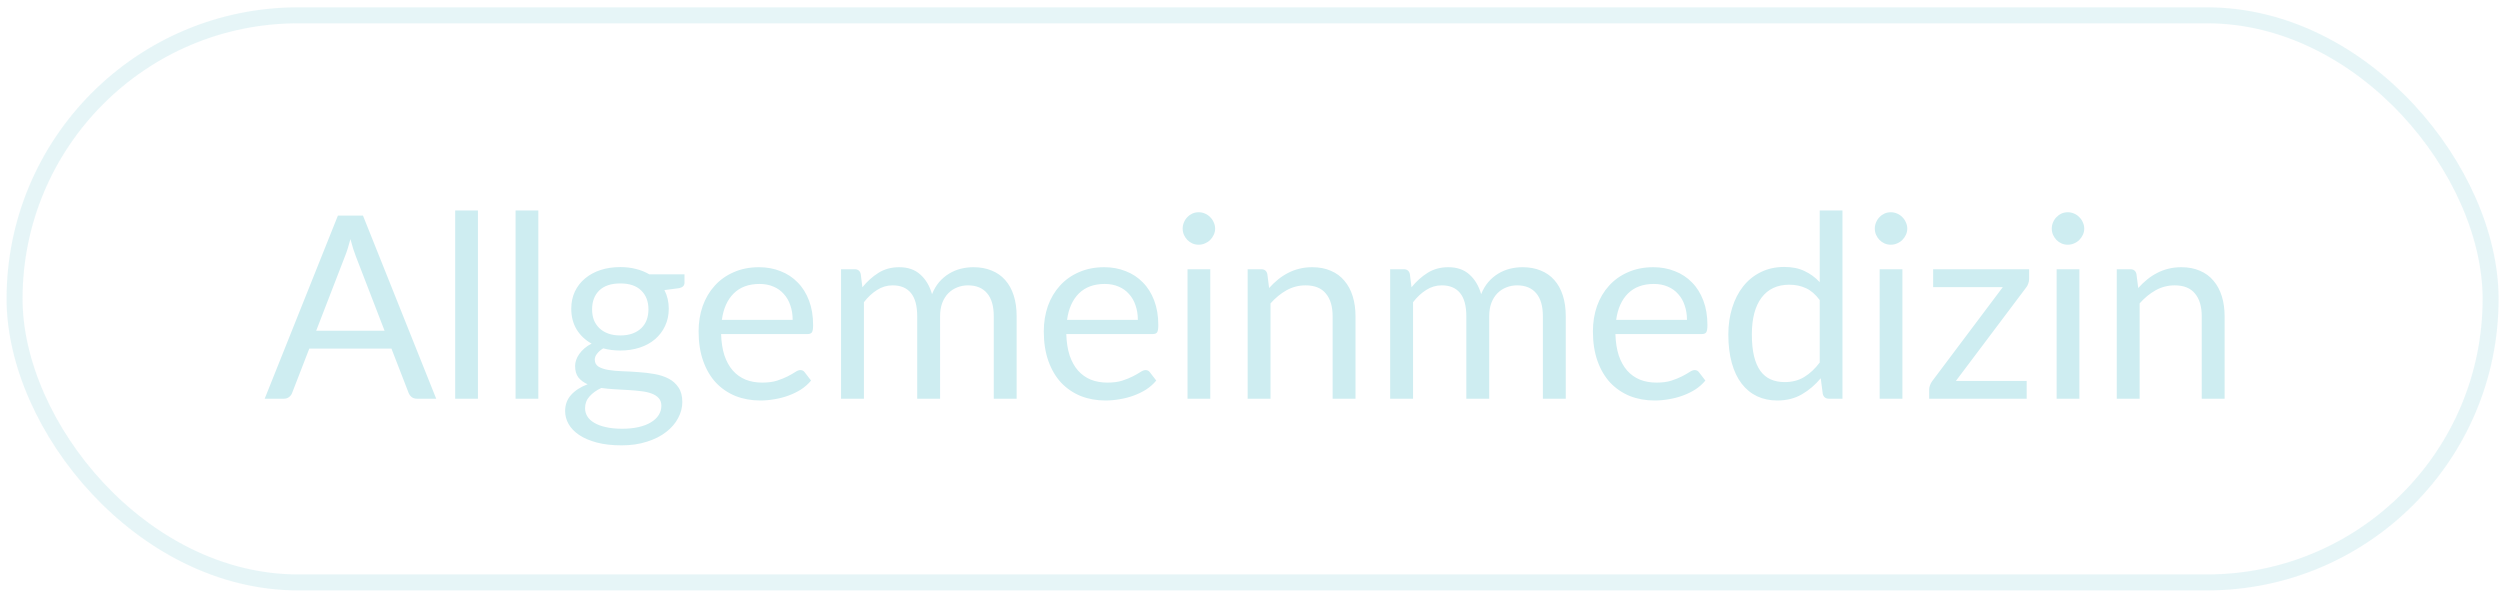 <svg width="313" height="74" viewBox="0 0 313 74" fill="none" xmlns="http://www.w3.org/2000/svg">
<rect x="1.824" y="1.918" width="310" height="71" rx="35.5" stroke="#CEEDF1" stroke-opacity="0.5" stroke-width="2"/>
<path d="M48.147 41.406L44.547 32.078C44.44 31.801 44.328 31.481 44.211 31.118C44.094 30.745 43.982 30.35 43.875 29.934C43.651 30.798 43.422 31.518 43.187 32.094L39.587 41.406H48.147ZM54.611 49.918H52.211C51.934 49.918 51.71 49.849 51.539 49.71C51.368 49.571 51.24 49.395 51.155 49.182L49.011 43.646H38.723L36.579 49.182C36.515 49.374 36.392 49.545 36.211 49.694C36.03 49.843 35.806 49.918 35.539 49.918H33.139L42.307 26.99H45.443L54.611 49.918ZM59.837 26.35V49.918H56.989V26.35H59.837ZM67.399 26.35V49.918H64.551V26.35H67.399ZM77.666 41.998C78.242 41.998 78.748 41.918 79.186 41.758C79.623 41.598 79.991 41.374 80.29 41.086C80.588 40.798 80.812 40.457 80.962 40.062C81.111 39.657 81.186 39.214 81.186 38.734C81.186 37.742 80.882 36.953 80.274 36.366C79.676 35.779 78.807 35.486 77.666 35.486C76.514 35.486 75.634 35.779 75.026 36.366C74.428 36.953 74.13 37.742 74.13 38.734C74.13 39.214 74.204 39.657 74.354 40.062C74.514 40.457 74.743 40.798 75.042 41.086C75.34 41.374 75.708 41.598 76.146 41.758C76.583 41.918 77.09 41.998 77.666 41.998ZM82.802 50.798C82.802 50.403 82.69 50.083 82.466 49.838C82.242 49.593 81.938 49.401 81.554 49.262C81.18 49.123 80.743 49.027 80.242 48.974C79.74 48.91 79.207 48.862 78.642 48.83C78.087 48.798 77.522 48.766 76.946 48.734C76.37 48.702 75.815 48.649 75.282 48.574C74.684 48.851 74.194 49.203 73.81 49.63C73.436 50.046 73.25 50.537 73.25 51.102C73.25 51.465 73.34 51.801 73.522 52.11C73.714 52.43 74.002 52.702 74.386 52.926C74.77 53.161 75.25 53.342 75.826 53.47C76.412 53.609 77.1 53.678 77.89 53.678C78.658 53.678 79.346 53.609 79.954 53.47C80.562 53.331 81.074 53.134 81.49 52.878C81.916 52.622 82.242 52.318 82.466 51.966C82.69 51.614 82.802 51.225 82.802 50.798ZM85.698 34.35V35.406C85.698 35.758 85.474 35.982 85.026 36.078L83.186 36.318C83.548 37.022 83.73 37.801 83.73 38.654C83.73 39.443 83.575 40.163 83.266 40.814C82.967 41.454 82.551 42.003 82.018 42.462C81.484 42.921 80.844 43.273 80.098 43.518C79.351 43.763 78.54 43.886 77.666 43.886C76.908 43.886 76.194 43.795 75.522 43.614C75.18 43.827 74.919 44.057 74.738 44.302C74.556 44.537 74.466 44.777 74.466 45.022C74.466 45.406 74.62 45.699 74.93 45.902C75.25 46.094 75.666 46.233 76.178 46.318C76.69 46.403 77.271 46.457 77.922 46.478C78.583 46.499 79.255 46.537 79.938 46.59C80.631 46.633 81.303 46.713 81.954 46.83C82.615 46.947 83.202 47.139 83.714 47.406C84.226 47.673 84.636 48.041 84.946 48.51C85.266 48.979 85.426 49.587 85.426 50.334C85.426 51.027 85.25 51.699 84.898 52.35C84.556 53.001 84.06 53.577 83.41 54.078C82.759 54.59 81.959 54.995 81.01 55.294C80.071 55.603 79.01 55.758 77.826 55.758C76.642 55.758 75.607 55.641 74.722 55.406C73.836 55.171 73.1 54.857 72.514 54.462C71.927 54.067 71.484 53.609 71.186 53.086C70.898 52.574 70.754 52.035 70.754 51.47C70.754 50.67 71.004 49.993 71.506 49.438C72.007 48.883 72.695 48.441 73.57 48.11C73.09 47.897 72.706 47.614 72.418 47.262C72.14 46.899 72.002 46.414 72.002 45.806C72.002 45.571 72.044 45.331 72.13 45.086C72.215 44.83 72.343 44.579 72.514 44.334C72.695 44.078 72.914 43.838 73.17 43.614C73.426 43.39 73.724 43.193 74.066 43.022C73.266 42.574 72.642 41.982 72.194 41.246C71.746 40.499 71.522 39.635 71.522 38.654C71.522 37.865 71.671 37.15 71.97 36.51C72.279 35.859 72.706 35.31 73.25 34.862C73.794 34.403 74.439 34.051 75.186 33.806C75.943 33.561 76.77 33.438 77.666 33.438C78.37 33.438 79.026 33.518 79.634 33.678C80.242 33.827 80.796 34.051 81.298 34.35H85.698ZM99.241 40.046C99.241 39.385 99.145 38.782 98.953 38.238C98.771 37.683 98.499 37.209 98.137 36.814C97.785 36.409 97.353 36.099 96.841 35.886C96.329 35.662 95.747 35.55 95.097 35.55C93.731 35.55 92.649 35.95 91.849 36.75C91.059 37.539 90.569 38.638 90.377 40.046H99.241ZM101.545 47.646C101.193 48.073 100.771 48.446 100.281 48.766C99.79 49.075 99.262 49.331 98.697 49.534C98.142 49.737 97.566 49.886 96.969 49.982C96.371 50.089 95.779 50.142 95.193 50.142C94.073 50.142 93.038 49.955 92.089 49.582C91.15 49.198 90.334 48.643 89.641 47.918C88.958 47.182 88.425 46.275 88.041 45.198C87.657 44.121 87.465 42.883 87.465 41.486C87.465 40.355 87.635 39.299 87.977 38.318C88.329 37.337 88.83 36.489 89.481 35.774C90.131 35.049 90.926 34.483 91.865 34.078C92.803 33.662 93.859 33.454 95.033 33.454C96.003 33.454 96.899 33.619 97.721 33.95C98.553 34.27 99.267 34.739 99.865 35.358C100.473 35.966 100.947 36.723 101.289 37.63C101.63 38.526 101.801 39.55 101.801 40.702C101.801 41.15 101.753 41.449 101.657 41.598C101.561 41.747 101.379 41.822 101.113 41.822H90.281C90.313 42.846 90.451 43.737 90.697 44.494C90.953 45.251 91.305 45.886 91.753 46.398C92.201 46.899 92.734 47.278 93.353 47.534C93.971 47.779 94.665 47.902 95.433 47.902C96.147 47.902 96.761 47.822 97.273 47.662C97.795 47.491 98.243 47.31 98.617 47.118C98.99 46.926 99.299 46.75 99.545 46.59C99.801 46.419 100.019 46.334 100.201 46.334C100.435 46.334 100.617 46.425 100.745 46.606L101.545 47.646ZM105.299 49.918V33.71H107.011C107.416 33.71 107.667 33.907 107.763 34.302L107.971 35.966C108.568 35.23 109.24 34.627 109.987 34.158C110.734 33.689 111.598 33.454 112.579 33.454C113.667 33.454 114.547 33.758 115.219 34.366C115.902 34.974 116.392 35.795 116.691 36.83C116.926 36.243 117.224 35.737 117.587 35.31C117.96 34.883 118.376 34.531 118.835 34.254C119.294 33.977 119.779 33.774 120.291 33.646C120.814 33.518 121.342 33.454 121.875 33.454C122.728 33.454 123.486 33.593 124.147 33.87C124.819 34.137 125.384 34.531 125.843 35.054C126.312 35.577 126.67 36.222 126.915 36.99C127.16 37.747 127.283 38.617 127.283 39.598V49.918H124.419V39.598C124.419 38.329 124.142 37.369 123.587 36.718C123.032 36.057 122.232 35.726 121.187 35.726C120.718 35.726 120.27 35.811 119.843 35.982C119.427 36.142 119.059 36.382 118.739 36.702C118.419 37.022 118.163 37.427 117.971 37.918C117.79 38.398 117.699 38.958 117.699 39.598V49.918H114.835V39.598C114.835 38.297 114.574 37.326 114.051 36.686C113.528 36.046 112.766 35.726 111.763 35.726C111.059 35.726 110.408 35.918 109.811 36.302C109.214 36.675 108.664 37.187 108.163 37.838V49.918H105.299ZM142.459 40.046C142.459 39.385 142.363 38.782 142.171 38.238C141.99 37.683 141.718 37.209 141.355 36.814C141.003 36.409 140.571 36.099 140.059 35.886C139.547 35.662 138.966 35.55 138.315 35.55C136.95 35.55 135.867 35.95 135.067 36.75C134.278 37.539 133.787 38.638 133.595 40.046H142.459ZM144.763 47.646C144.411 48.073 143.99 48.446 143.499 48.766C143.009 49.075 142.481 49.331 141.915 49.534C141.361 49.737 140.785 49.886 140.187 49.982C139.59 50.089 138.998 50.142 138.411 50.142C137.291 50.142 136.257 49.955 135.307 49.582C134.369 49.198 133.553 48.643 132.859 47.918C132.177 47.182 131.643 46.275 131.259 45.198C130.875 44.121 130.683 42.883 130.683 41.486C130.683 40.355 130.854 39.299 131.195 38.318C131.547 37.337 132.049 36.489 132.699 35.774C133.35 35.049 134.145 34.483 135.083 34.078C136.022 33.662 137.078 33.454 138.251 33.454C139.222 33.454 140.118 33.619 140.939 33.95C141.771 34.27 142.486 34.739 143.083 35.358C143.691 35.966 144.166 36.723 144.507 37.63C144.849 38.526 145.019 39.55 145.019 40.702C145.019 41.15 144.971 41.449 144.875 41.598C144.779 41.747 144.598 41.822 144.331 41.822H133.499C133.531 42.846 133.67 43.737 133.915 44.494C134.171 45.251 134.523 45.886 134.971 46.398C135.419 46.899 135.953 47.278 136.571 47.534C137.19 47.779 137.883 47.902 138.651 47.902C139.366 47.902 139.979 47.822 140.491 47.662C141.014 47.491 141.462 47.31 141.835 47.118C142.209 46.926 142.518 46.75 142.763 46.59C143.019 46.419 143.238 46.334 143.419 46.334C143.654 46.334 143.835 46.425 143.963 46.606L144.763 47.646ZM151.526 33.71V49.918H148.678V33.71H151.526ZM152.134 28.622C152.134 28.899 152.075 29.161 151.958 29.406C151.851 29.641 151.702 29.854 151.51 30.046C151.328 30.227 151.11 30.371 150.854 30.478C150.608 30.585 150.347 30.638 150.07 30.638C149.792 30.638 149.531 30.585 149.286 30.478C149.051 30.371 148.843 30.227 148.662 30.046C148.48 29.854 148.336 29.641 148.23 29.406C148.123 29.161 148.07 28.899 148.07 28.622C148.07 28.345 148.123 28.083 148.23 27.838C148.336 27.582 148.48 27.363 148.662 27.182C148.843 26.99 149.051 26.841 149.286 26.734C149.531 26.627 149.792 26.574 150.07 26.574C150.347 26.574 150.608 26.627 150.854 26.734C151.11 26.841 151.328 26.99 151.51 27.182C151.702 27.363 151.851 27.582 151.958 27.838C152.075 28.083 152.134 28.345 152.134 28.622ZM158.893 36.062C159.245 35.667 159.619 35.31 160.013 34.99C160.408 34.67 160.824 34.398 161.261 34.174C161.709 33.939 162.179 33.763 162.669 33.646C163.171 33.518 163.709 33.454 164.285 33.454C165.171 33.454 165.949 33.603 166.621 33.902C167.304 34.19 167.869 34.606 168.317 35.15C168.776 35.683 169.123 36.329 169.357 37.086C169.592 37.843 169.709 38.681 169.709 39.598V49.918H166.845V39.598C166.845 38.371 166.563 37.422 165.997 36.75C165.443 36.067 164.595 35.726 163.453 35.726C162.611 35.726 161.821 35.929 161.085 36.334C160.36 36.739 159.688 37.289 159.069 37.982V49.918H156.205V33.71H157.917C158.323 33.71 158.573 33.907 158.669 34.302L158.893 36.062ZM174.049 49.918V33.71H175.761C176.166 33.71 176.417 33.907 176.513 34.302L176.721 35.966C177.318 35.23 177.99 34.627 178.737 34.158C179.484 33.689 180.348 33.454 181.329 33.454C182.417 33.454 183.297 33.758 183.969 34.366C184.652 34.974 185.142 35.795 185.441 36.83C185.676 36.243 185.974 35.737 186.337 35.31C186.71 34.883 187.126 34.531 187.585 34.254C188.044 33.977 188.529 33.774 189.041 33.646C189.564 33.518 190.092 33.454 190.625 33.454C191.478 33.454 192.236 33.593 192.897 33.87C193.569 34.137 194.134 34.531 194.593 35.054C195.062 35.577 195.42 36.222 195.665 36.99C195.91 37.747 196.033 38.617 196.033 39.598V49.918H193.169V39.598C193.169 38.329 192.892 37.369 192.337 36.718C191.782 36.057 190.982 35.726 189.937 35.726C189.468 35.726 189.02 35.811 188.593 35.982C188.177 36.142 187.809 36.382 187.489 36.702C187.169 37.022 186.913 37.427 186.721 37.918C186.54 38.398 186.449 38.958 186.449 39.598V49.918H183.585V39.598C183.585 38.297 183.324 37.326 182.801 36.686C182.278 36.046 181.516 35.726 180.513 35.726C179.809 35.726 179.158 35.918 178.561 36.302C177.964 36.675 177.414 37.187 176.913 37.838V49.918H174.049ZM211.209 40.046C211.209 39.385 211.113 38.782 210.921 38.238C210.74 37.683 210.468 37.209 210.105 36.814C209.753 36.409 209.321 36.099 208.809 35.886C208.297 35.662 207.716 35.55 207.065 35.55C205.7 35.55 204.617 35.95 203.817 36.75C203.028 37.539 202.537 38.638 202.345 40.046H211.209ZM213.513 47.646C213.161 48.073 212.74 48.446 212.249 48.766C211.759 49.075 211.231 49.331 210.665 49.534C210.111 49.737 209.535 49.886 208.937 49.982C208.34 50.089 207.748 50.142 207.161 50.142C206.041 50.142 205.007 49.955 204.057 49.582C203.119 49.198 202.303 48.643 201.609 47.918C200.927 47.182 200.393 46.275 200.009 45.198C199.625 44.121 199.433 42.883 199.433 41.486C199.433 40.355 199.604 39.299 199.945 38.318C200.297 37.337 200.799 36.489 201.449 35.774C202.1 35.049 202.895 34.483 203.833 34.078C204.772 33.662 205.828 33.454 207.001 33.454C207.972 33.454 208.868 33.619 209.689 33.95C210.521 34.27 211.236 34.739 211.833 35.358C212.441 35.966 212.916 36.723 213.257 37.63C213.599 38.526 213.769 39.55 213.769 40.702C213.769 41.15 213.721 41.449 213.625 41.598C213.529 41.747 213.348 41.822 213.081 41.822H202.249C202.281 42.846 202.42 43.737 202.665 44.494C202.921 45.251 203.273 45.886 203.721 46.398C204.169 46.899 204.703 47.278 205.321 47.534C205.94 47.779 206.633 47.902 207.401 47.902C208.116 47.902 208.729 47.822 209.241 47.662C209.764 47.491 210.212 47.31 210.585 47.118C210.959 46.926 211.268 46.75 211.513 46.59C211.769 46.419 211.988 46.334 212.169 46.334C212.404 46.334 212.585 46.425 212.713 46.606L213.513 47.646ZM227.828 37.566C227.294 36.851 226.718 36.355 226.1 36.078C225.481 35.79 224.788 35.646 224.02 35.646C222.516 35.646 221.358 36.185 220.548 37.262C219.737 38.339 219.332 39.875 219.332 41.87C219.332 42.926 219.422 43.833 219.604 44.59C219.785 45.337 220.052 45.955 220.404 46.446C220.756 46.926 221.188 47.278 221.7 47.502C222.212 47.726 222.793 47.838 223.444 47.838C224.382 47.838 225.198 47.625 225.892 47.198C226.596 46.771 227.241 46.169 227.828 45.39V37.566ZM230.676 26.35V49.918H228.98C228.574 49.918 228.318 49.721 228.212 49.326L227.956 47.358C227.262 48.19 226.473 48.862 225.588 49.374C224.702 49.886 223.678 50.142 222.516 50.142C221.588 50.142 220.745 49.966 219.988 49.614C219.23 49.251 218.585 48.723 218.052 48.03C217.518 47.337 217.108 46.473 216.82 45.438C216.532 44.403 216.388 43.214 216.388 41.87C216.388 40.675 216.548 39.566 216.868 38.542C217.188 37.507 217.646 36.611 218.244 35.854C218.841 35.097 219.572 34.505 220.436 34.078C221.31 33.641 222.292 33.422 223.38 33.422C224.372 33.422 225.22 33.593 225.924 33.934C226.638 34.265 227.273 34.729 227.828 35.326V26.35H230.676ZM238.182 33.71V49.918H235.334V33.71H238.182ZM238.79 28.622C238.79 28.899 238.731 29.161 238.614 29.406C238.507 29.641 238.358 29.854 238.166 30.046C237.985 30.227 237.766 30.371 237.51 30.478C237.265 30.585 237.003 30.638 236.726 30.638C236.449 30.638 236.187 30.585 235.942 30.478C235.707 30.371 235.499 30.227 235.318 30.046C235.137 29.854 234.993 29.641 234.886 29.406C234.779 29.161 234.726 28.899 234.726 28.622C234.726 28.345 234.779 28.083 234.886 27.838C234.993 27.582 235.137 27.363 235.318 27.182C235.499 26.99 235.707 26.841 235.942 26.734C236.187 26.627 236.449 26.574 236.726 26.574C237.003 26.574 237.265 26.627 237.51 26.734C237.766 26.841 237.985 26.99 238.166 27.182C238.358 27.363 238.507 27.582 238.614 27.838C238.731 28.083 238.79 28.345 238.79 28.622ZM254.045 34.926C254.045 35.129 254.008 35.326 253.933 35.518C253.869 35.71 253.779 35.875 253.661 36.014L244.877 47.694H253.741V49.918H241.533V48.734C241.533 48.595 241.565 48.435 241.629 48.254C241.693 48.062 241.789 47.881 241.917 47.71L250.749 35.95H242.029V33.71H254.045V34.926ZM260.338 33.71V49.918H257.49V33.71H260.338ZM260.946 28.622C260.946 28.899 260.888 29.161 260.77 29.406C260.664 29.641 260.514 29.854 260.322 30.046C260.141 30.227 259.922 30.371 259.666 30.478C259.421 30.585 259.16 30.638 258.882 30.638C258.605 30.638 258.344 30.585 258.098 30.478C257.864 30.371 257.656 30.227 257.474 30.046C257.293 29.854 257.149 29.641 257.042 29.406C256.936 29.161 256.882 28.899 256.882 28.622C256.882 28.345 256.936 28.083 257.042 27.838C257.149 27.582 257.293 27.363 257.474 27.182C257.656 26.99 257.864 26.841 258.098 26.734C258.344 26.627 258.605 26.574 258.882 26.574C259.16 26.574 259.421 26.627 259.666 26.734C259.922 26.841 260.141 26.99 260.322 27.182C260.514 27.363 260.664 27.582 260.77 27.838C260.888 28.083 260.946 28.345 260.946 28.622ZM267.706 36.062C268.058 35.667 268.431 35.31 268.826 34.99C269.22 34.67 269.636 34.398 270.074 34.174C270.522 33.939 270.991 33.763 271.482 33.646C271.983 33.518 272.522 33.454 273.098 33.454C273.983 33.454 274.762 33.603 275.434 33.902C276.116 34.19 276.682 34.606 277.13 35.15C277.588 35.683 277.935 36.329 278.17 37.086C278.404 37.843 278.522 38.681 278.522 39.598V49.918H275.658V39.598C275.658 38.371 275.375 37.422 274.81 36.75C274.255 36.067 273.407 35.726 272.266 35.726C271.423 35.726 270.634 35.929 269.898 36.334C269.172 36.739 268.5 37.289 267.882 37.982V49.918H265.018V33.71H266.73C267.135 33.71 267.386 33.907 267.482 34.302L267.706 36.062Z" fill="#CEEDF1"/>
</svg>
